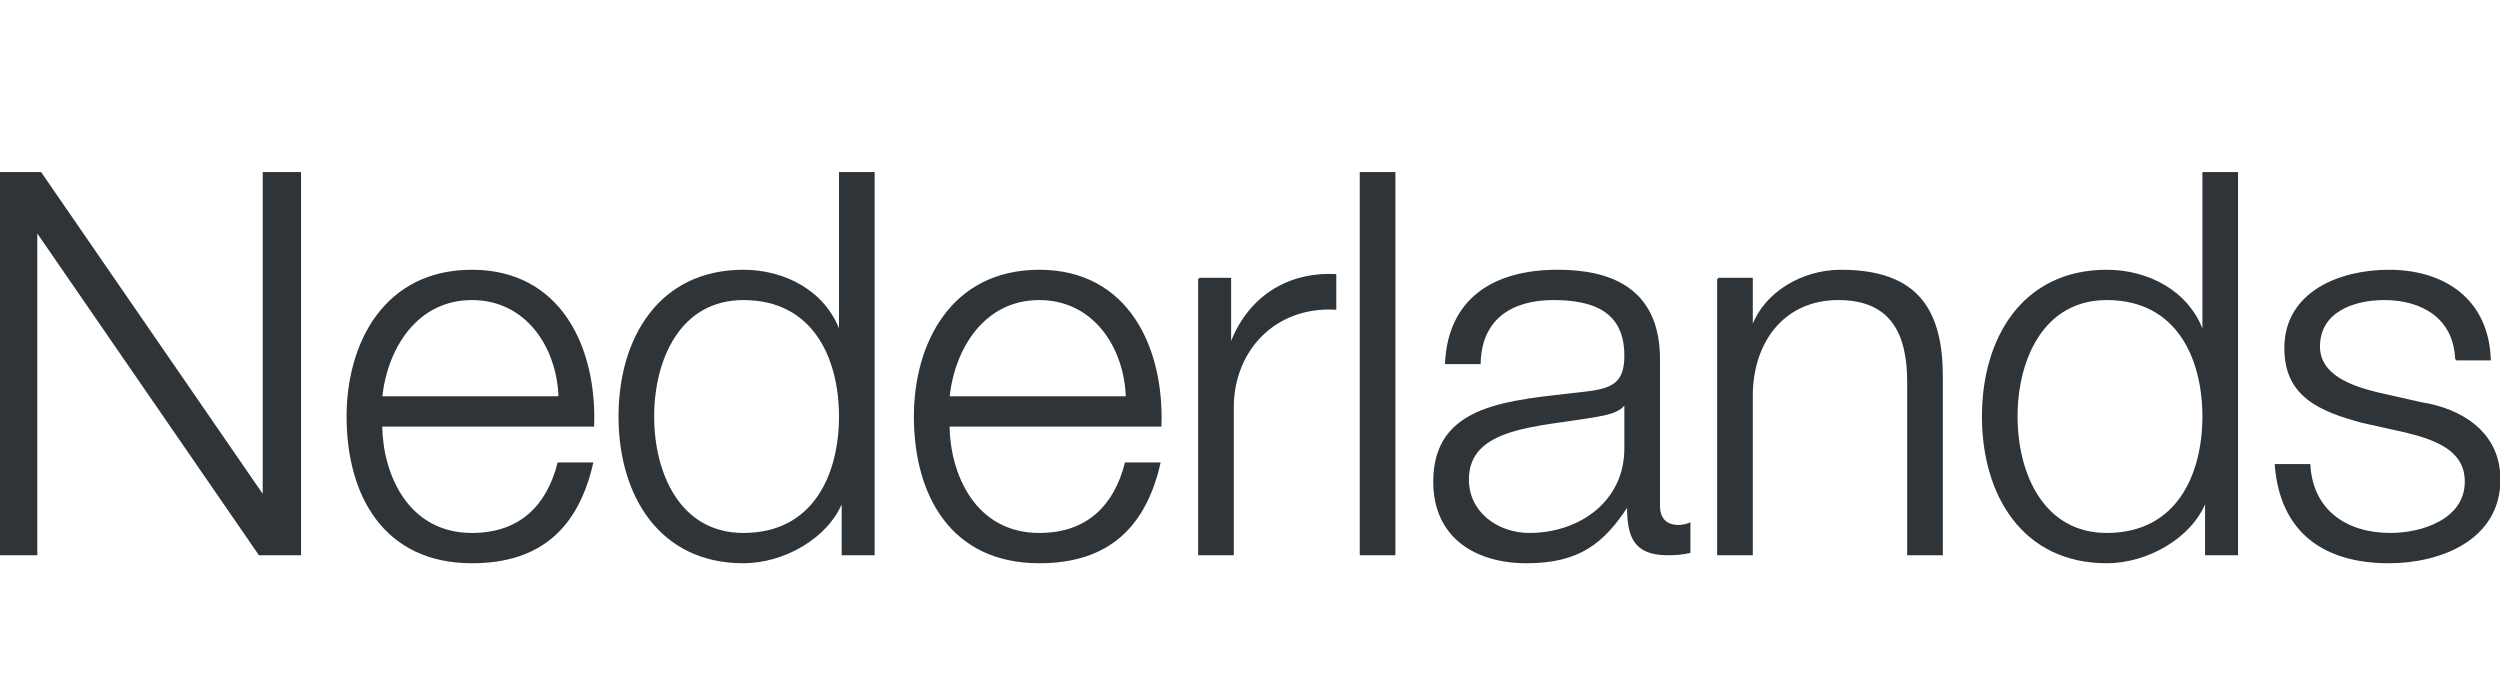 <?xml version="1.0" encoding="UTF-8"?>
<svg width="1241px" height="335px" viewBox="0 0 1241 335" version="1.1" xmlns="http://www.w3.org/2000/svg" xmlns:xlink="http://www.w3.org/1999/xlink">
    <title>Logos/01 Product Logos/ALC/02 Night/02 In Language/Simple version/17_Dutch</title>
    <g id="Logos/01-Product-Logos/ALC/02-Night/02-In-Language/Simple-version/17_Dutch" stroke="none" stroke-width="1" fill="none" fill-rule="evenodd">
        <g id="02-In-Language/Without-SBS/17_Dutch" transform="translate(0, 85.915)" fill="#2F3438" stroke="#2F3438">
            <polyline id="Fill-1" points="0 0 20.14 0 130.379 160.059 130.909 160.059 130.909 0 148.929 0 148.929 189.209 128.789 189.209 18.55 29.15 18.019 29.15 18.019 189.209 0 189.209 0 0"></polyline>
            <path d="M277.744,111.299 C276.949,86.124 261.314,62.54 234.284,62.54 C206.989,62.54 191.884,86.389 189.234,111.299 L277.744,111.299 Z M189.234,125.344 C189.499,149.724 202.219,179.139 234.284,179.139 C258.664,179.139 271.914,164.829 277.214,144.16 L293.909,144.16 C286.754,175.164 268.734,193.184 234.284,193.184 C190.824,193.184 172.539,159.794 172.539,120.839 C172.539,84.799 190.824,48.495 234.284,48.495 C278.274,48.495 295.764,86.919 294.439,125.344 L189.234,125.344 L189.234,125.344 Z" id="Fill-2"></path>
            <path d="M369.01,179.139 C404.519,179.139 416.975,149.194 416.975,120.839 C416.975,92.485 404.519,62.54 369.01,62.54 C337.21,62.54 324.225,92.485 324.225,120.839 C324.225,149.194 337.21,179.139 369.01,179.139 Z M433.67,189.209 L418.3,189.209 L418.3,163.24 L417.769,163.24 C410.614,180.995 388.885,193.184 369.01,193.184 C327.405,193.184 307.53,159.529 307.53,120.839 C307.53,82.15 327.405,48.495 369.01,48.495 C389.415,48.495 409.29,58.83 416.444,78.44 L416.975,78.44 L416.975,0 L433.67,0 L433.67,189.209 L433.67,189.209 Z" id="Fill-3"></path>
            <path d="M559.356,111.299 C558.561,86.124 542.926,62.54 515.896,62.54 C488.601,62.54 473.496,86.389 470.847,111.299 L559.356,111.299 Z M470.847,125.344 C471.111,149.724 483.831,179.139 515.896,179.139 C540.276,179.139 553.526,164.829 558.826,144.16 L575.521,144.16 C568.366,175.164 550.346,193.184 515.896,193.184 C472.436,193.184 454.151,159.794 454.151,120.839 C454.151,84.799 472.436,48.495 515.896,48.495 C559.886,48.495 577.375,86.919 576.051,125.344 L470.847,125.344 L470.847,125.344 Z" id="Fill-4"></path>
            <path d="M595.263,52.47 L610.632,52.47 L610.632,84.535 L611.163,84.535 C619.643,62.54 638.193,49.555 662.837,50.615 L662.837,67.309 C632.627,65.72 611.957,87.979 611.957,116.334 L611.957,189.209 L595.263,189.209 L595.263,52.47" id="Fill-5"></path>
            <polygon id="Fill-6" points="675.475 189.209 692.17 189.209 692.17 0 675.475 0"></polygon>
            <path d="M806.83,114.479 L806.3,114.479 C804.18,118.454 796.76,119.78 792.26,120.575 C763.905,125.609 728.66,125.344 728.66,152.109 C728.66,168.804 743.499,179.139 759.134,179.139 C784.57,179.139 807.1,162.974 806.83,136.209 L806.83,114.479 Z M717.794,94.339 C719.385,62.275 741.91,48.495 773.18,48.495 C797.29,48.495 823.53,55.915 823.53,92.485 L823.53,165.094 C823.53,171.454 826.71,175.164 833.33,175.164 C835.19,175.164 837.31,174.634 838.63,174.104 L838.63,188.149 C834.92,188.944 832.27,189.209 827.77,189.209 C810.81,189.209 808.16,179.669 808.16,165.359 L807.63,165.359 C795.97,183.114 784.04,193.184 757.81,193.184 C732.635,193.184 711.965,180.729 711.965,153.169 C711.965,114.745 749.329,113.419 785.37,109.179 C799.15,107.589 806.83,105.735 806.83,90.629 C806.83,68.105 790.67,62.54 771.06,62.54 C750.39,62.54 735.02,72.08 734.49,94.339 L717.794,94.339 L717.794,94.339 Z" id="Fill-7"></path>
            <path d="M852.89,52.47 L869.59,52.47 L869.59,76.055 L870.12,76.055 C876.21,59.625 894.5,48.495 913.84,48.495 C952.27,48.495 963.93,68.635 963.93,101.229 L963.93,189.209 L947.23,189.209 L947.23,103.879 C947.23,80.295 939.55,62.54 912.52,62.54 C886.02,62.54 870.12,82.679 869.59,109.445 L869.59,189.209 L852.89,189.209 L852.89,52.47" id="Fill-8"></path>
            <path d="M1045.81,179.139 C1081.32,179.139 1093.77,149.194 1093.77,120.839 C1093.77,92.485 1081.32,62.54 1045.81,62.54 C1014.01,62.54 1001.02,92.485 1001.02,120.839 C1001.02,149.194 1014.01,179.139 1045.81,179.139 Z M1110.47,189.209 L1095.1,189.209 L1095.1,163.24 L1094.57,163.24 C1087.41,180.995 1065.68,193.184 1045.81,193.184 C1004.2,193.184 984.33,159.529 984.33,120.839 C984.33,82.15 1004.2,48.495 1045.81,48.495 C1066.21,48.495 1086.09,58.83 1093.24,78.44 L1093.77,78.44 L1093.77,0 L1110.47,0 L1110.47,189.209 L1110.47,189.209 Z" id="Fill-9"></path>
            <g id="Group-13" transform="translate(1129.68, 48.495)">
                <path d="M89.57,43.99 C88.77,23.32 72.87,14.045 53.79,14.045 C38.95,14.045 21.46,19.875 21.46,37.629 C21.46,52.469 38.42,57.769 49.82,60.684 L72.08,65.719 C91.16,68.634 111.03,79.764 111.03,103.614 C111.03,133.294 81.62,144.689 56.18,144.689 C24.38,144.689 2.65,129.849 0,96.459 L16.69,96.459 C18.02,118.984 34.71,130.644 56.97,130.644 C72.61,130.644 94.34,123.754 94.34,104.674 C94.34,88.774 79.5,83.474 64.39,79.764 L42.93,74.995 C21.2,69.165 4.77,61.745 4.77,38.424 C4.77,10.6 32.06,0 56.18,0 C83.47,0 105.2,14.31 106.26,43.99 L89.57,43.99" id="Fill-10"></path>
            </g>
        </g>
    </g>
</svg>
